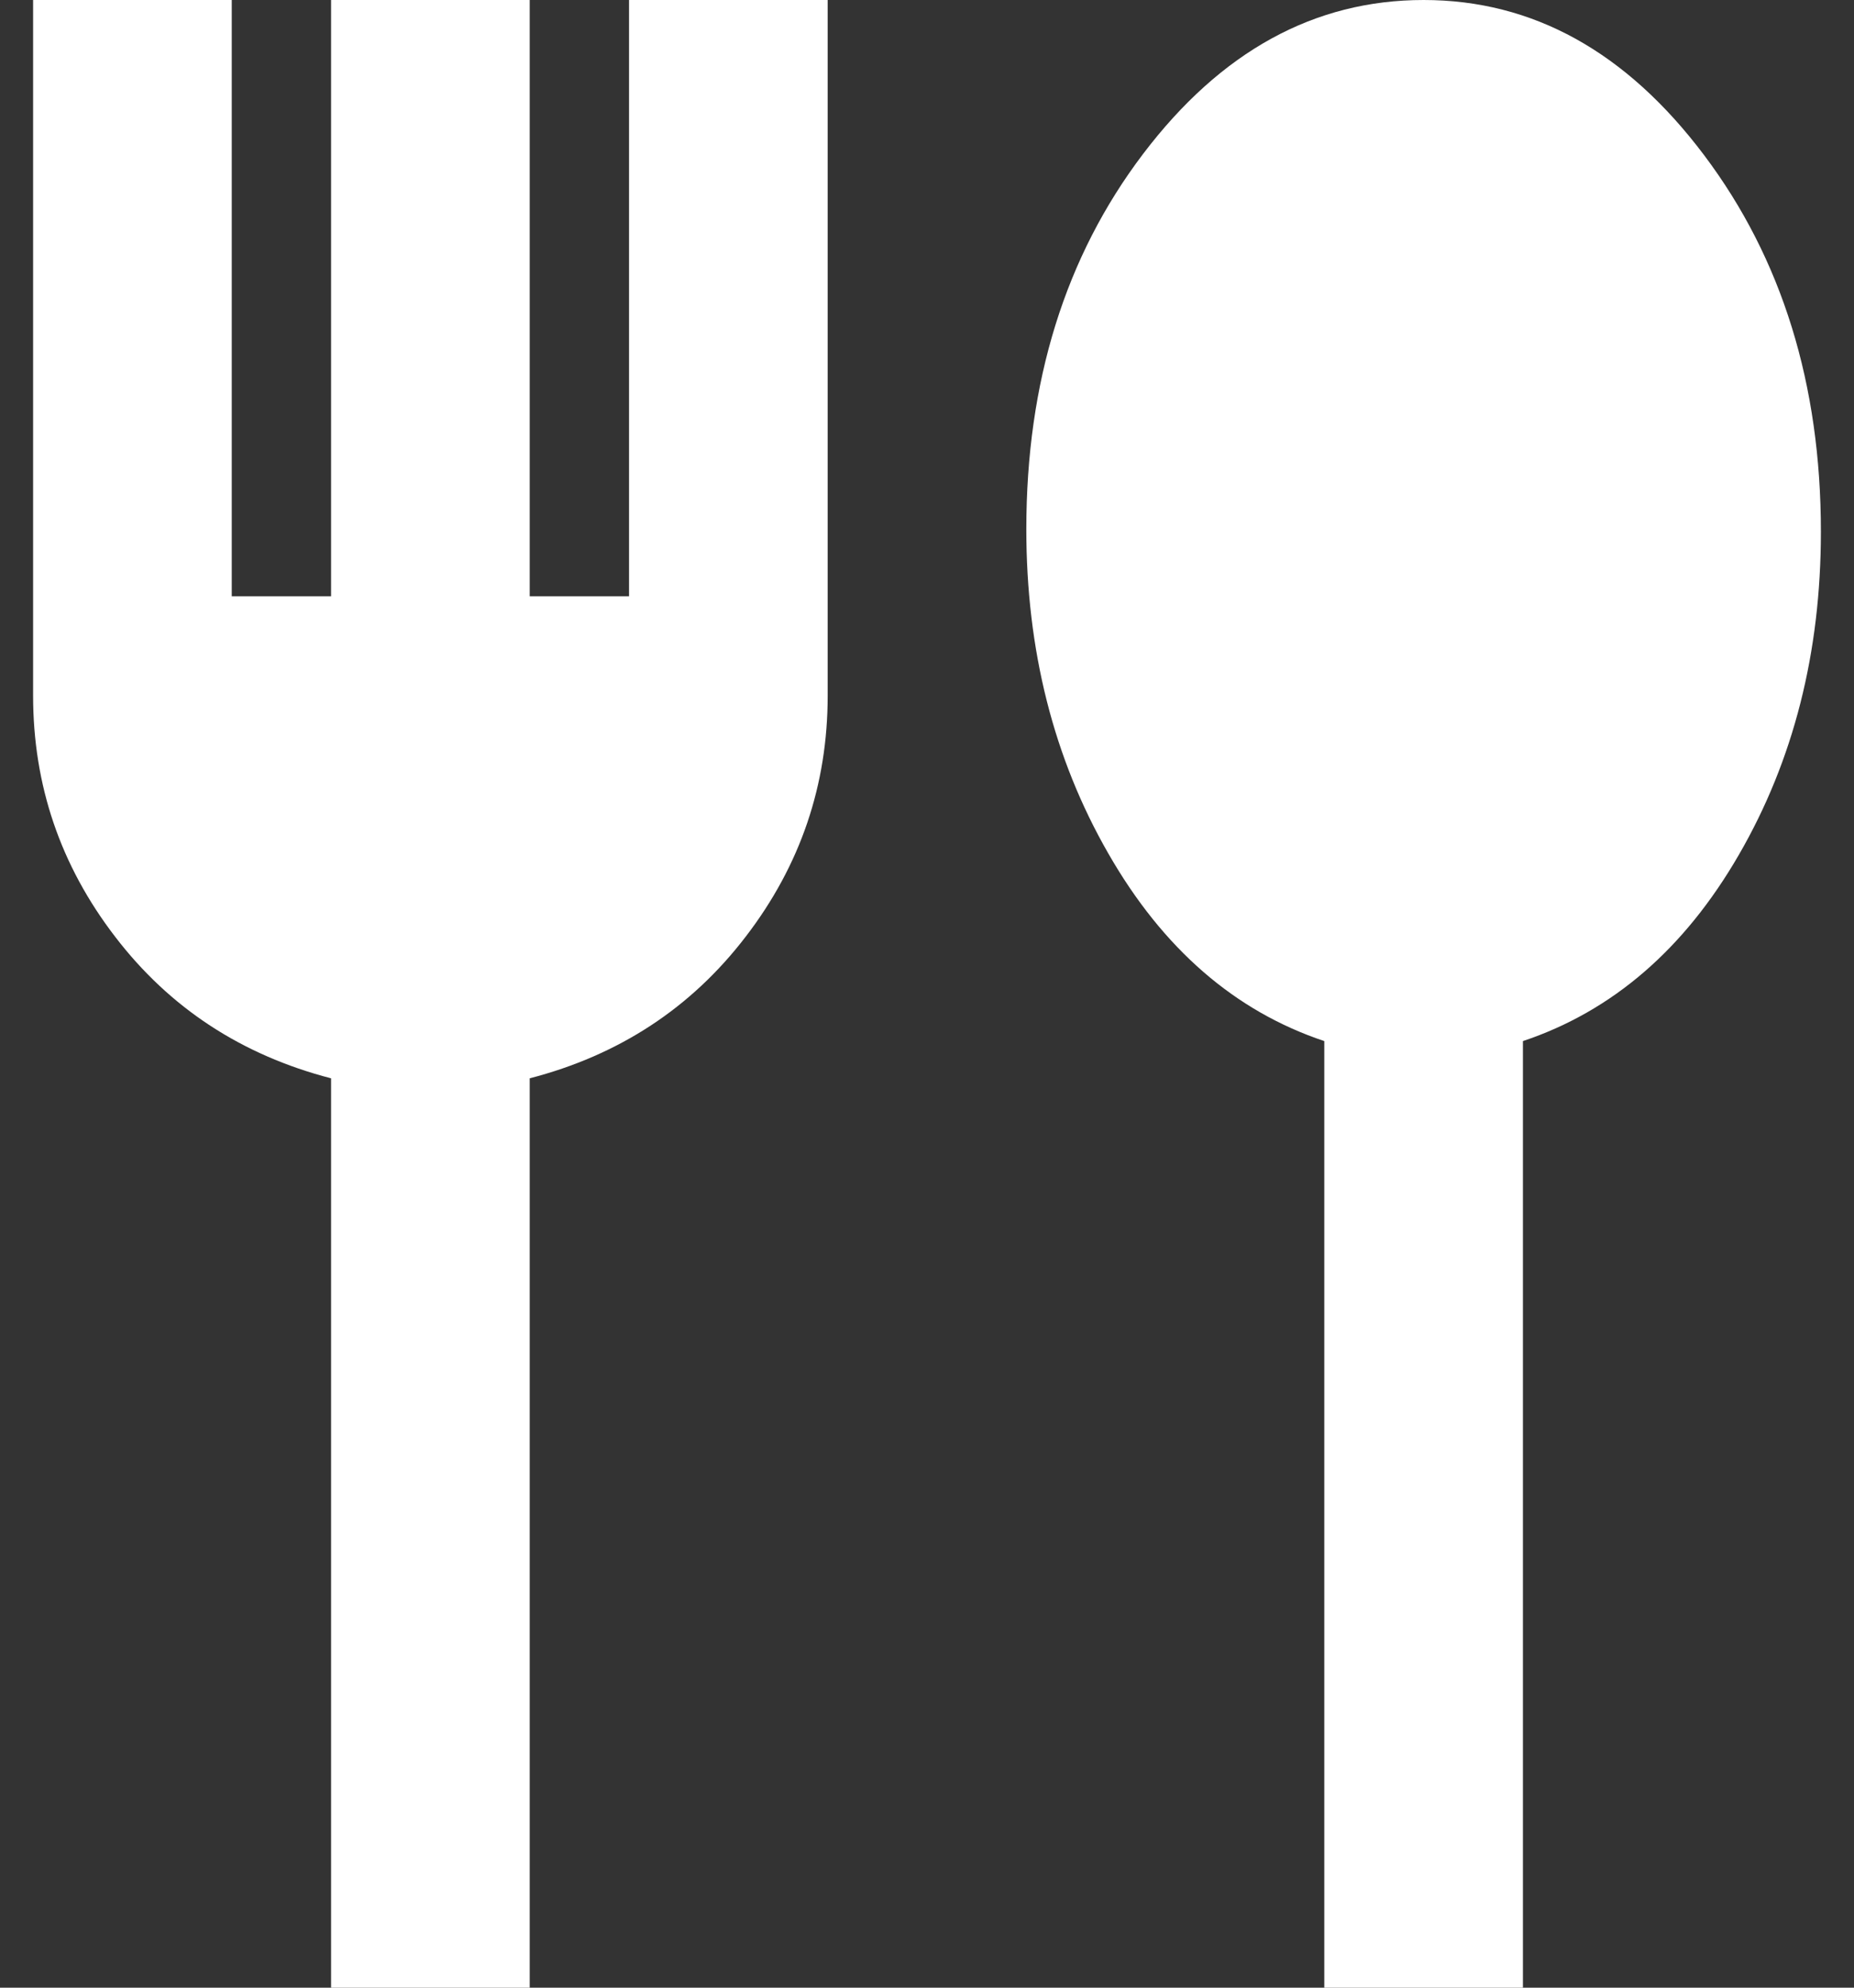 <svg width="28" height="30" viewBox="0 0 28 30" fill="none" xmlns="http://www.w3.org/2000/svg">
<rect x="0" y="0" width="28" height="30" fill="#333333" stroke="none"/>
<path d="M5 30V16.275C3.65 15.925 2.562 15.213 1.738 14.137C0.912 13.062 0.5 11.85 0.5 10.5V0H3.5V9H5V0H8V9H9.5V0H12.5V10.5C12.5 11.85 12.088 13.062 11.262 14.137C10.438 15.213 9.35 15.925 8 16.275V30H5ZM20 30V15.713C18.65 15.262 17.562 14.319 16.738 12.881C15.912 11.444 15.5 9.812 15.5 7.987C15.5 5.763 16.087 3.875 17.262 2.325C18.438 0.775 19.85 0 21.5 0C23.15 0 24.562 0.781 25.738 2.344C26.913 3.906 27.5 5.8 27.5 8.025C27.5 9.85 27.087 11.475 26.262 12.9C25.438 14.325 24.35 15.262 23 15.713V30H20Z" fill="white"/>
</svg>
